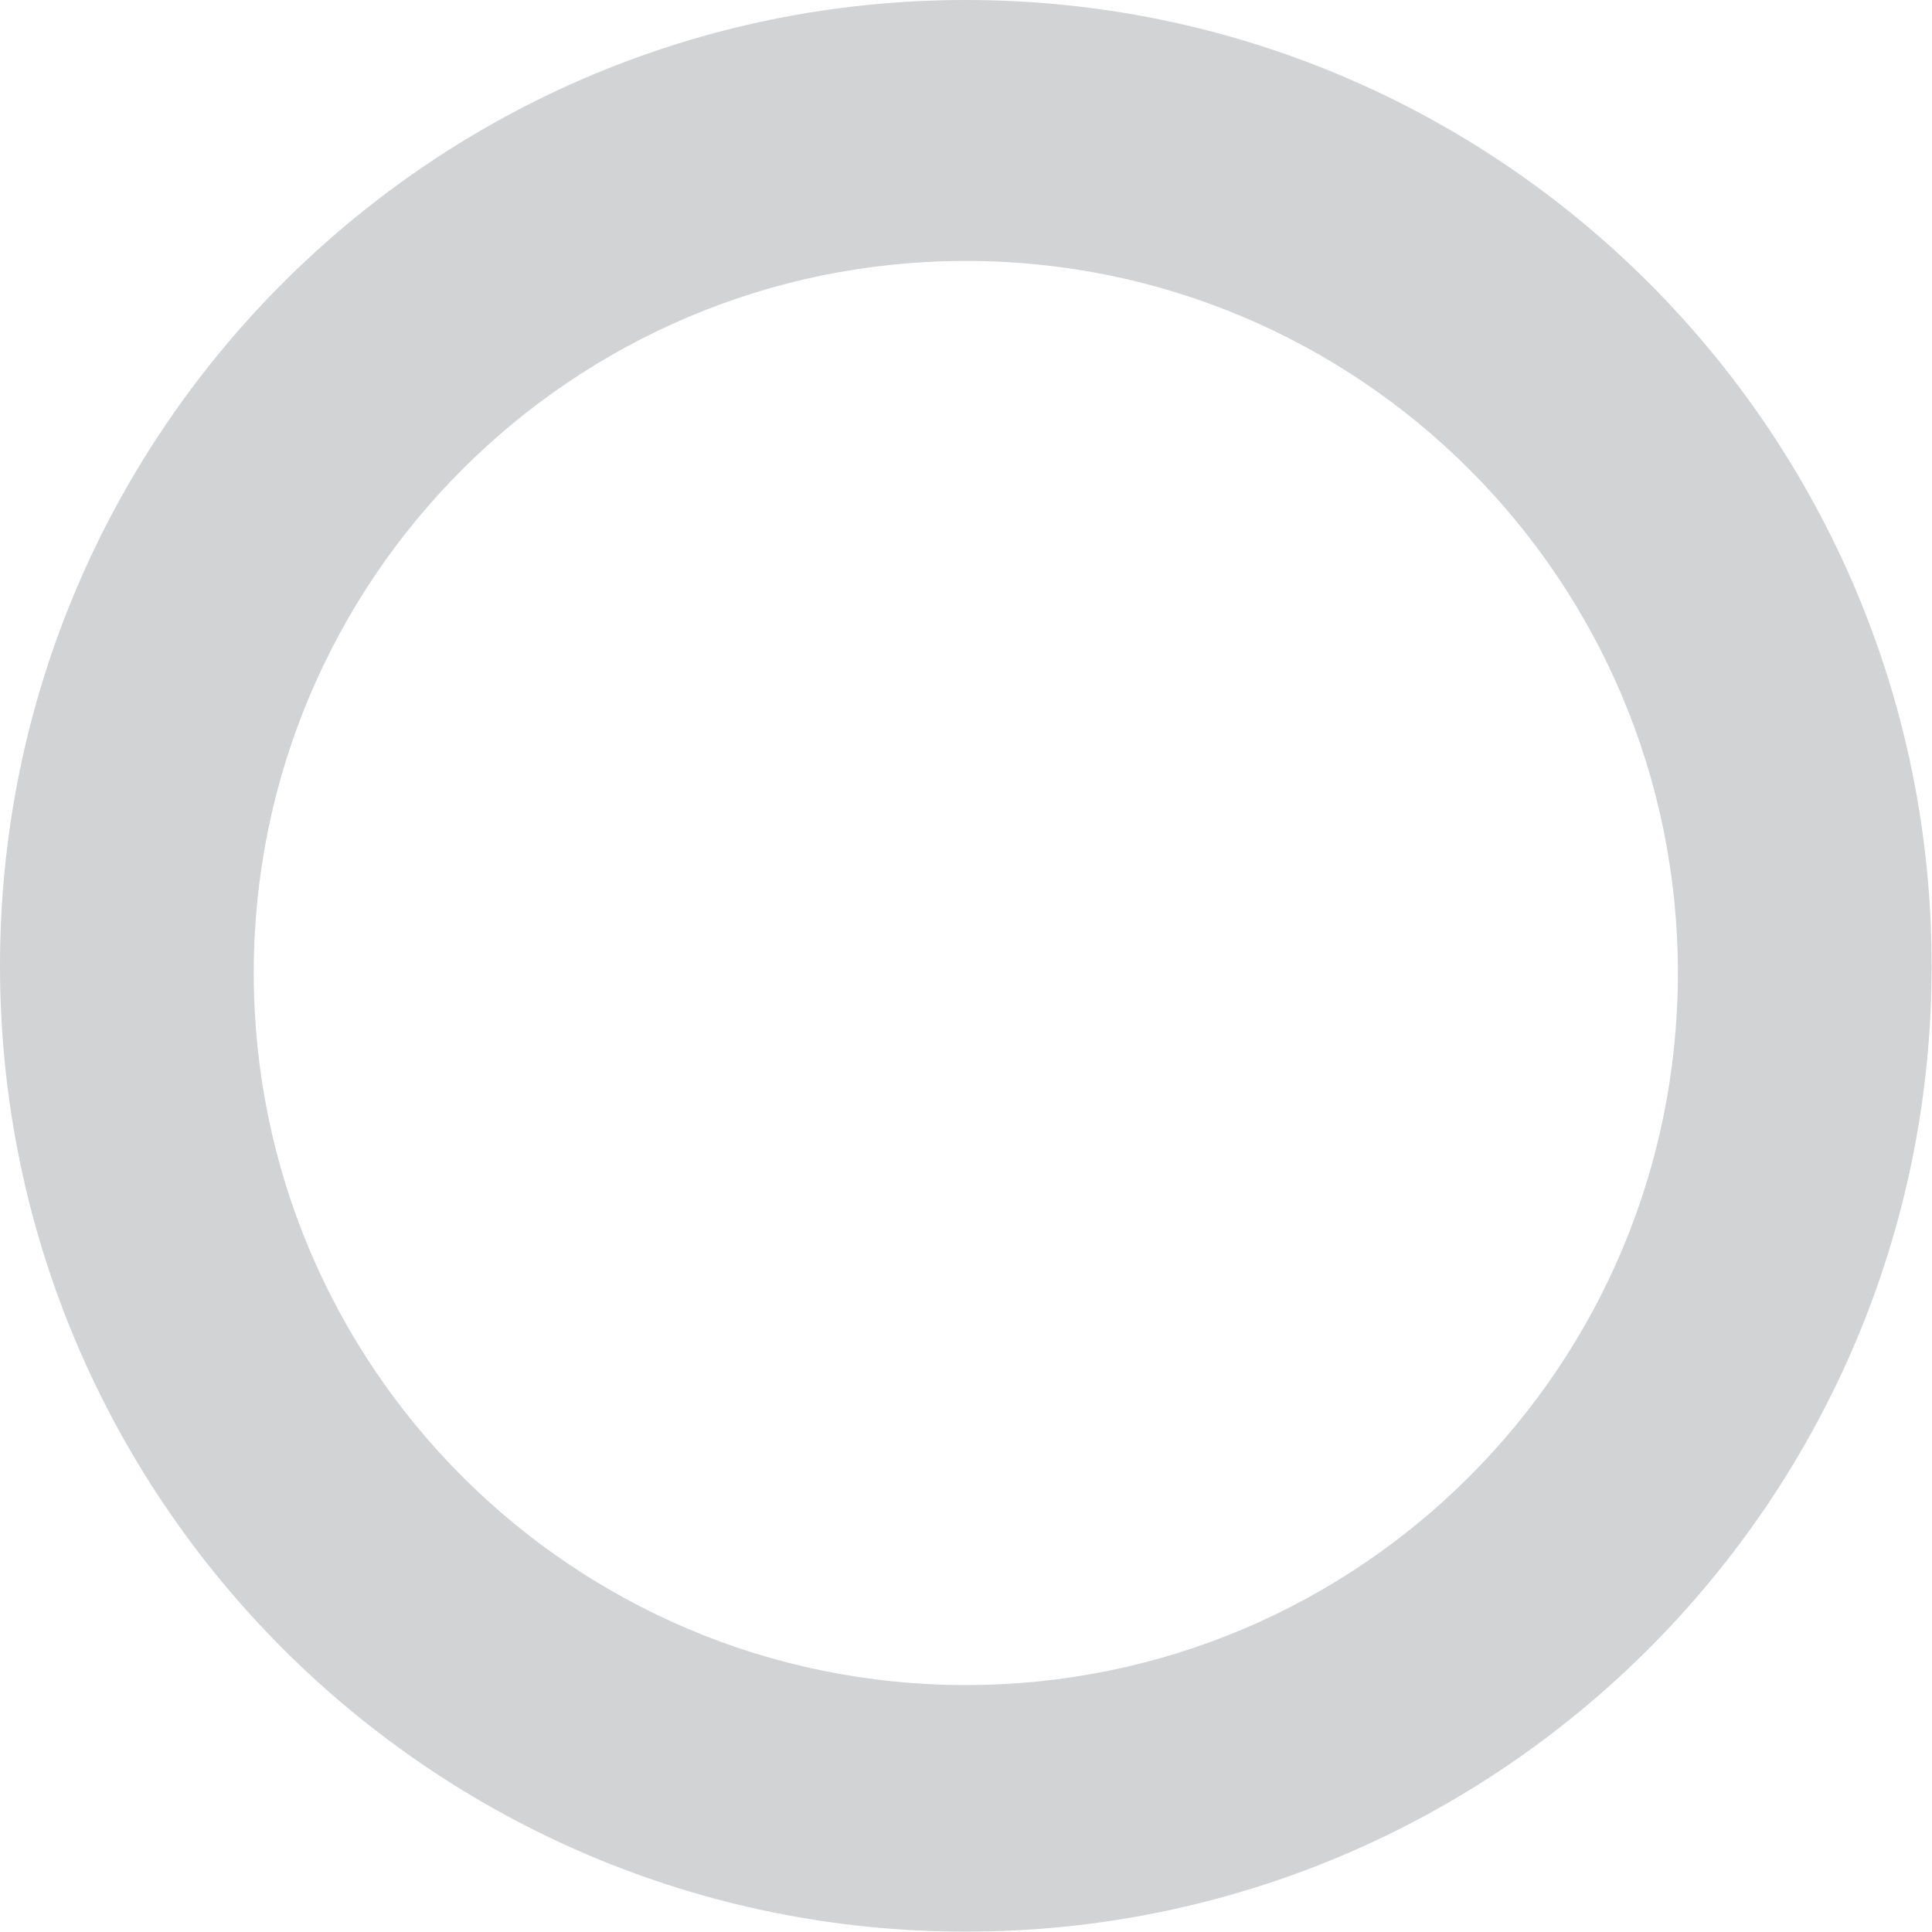 <?xml version="1.0" encoding="UTF-8"?>
<svg xmlns="http://www.w3.org/2000/svg" id="Layer_2" viewBox="0 0 53.83 53.83">
  <defs>
    <style>.cls-1{fill:#d1d3d4;}</style>
  </defs>
  <g id="Layer_1-2">
    <path class="cls-1" d="m26.91,0C12.05,0,0,12.05,0,26.91s12.05,26.91,26.91,26.91,26.91-12.05,26.91-26.91S41.78,0,26.91,0Zm0,46.95c-10.96,0-19.84-8.88-19.84-19.84S15.95,7.27,26.91,7.27s19.84,8.88,19.84,19.84-8.88,19.84-19.84,19.84Z"></path>
  </g>
</svg>
